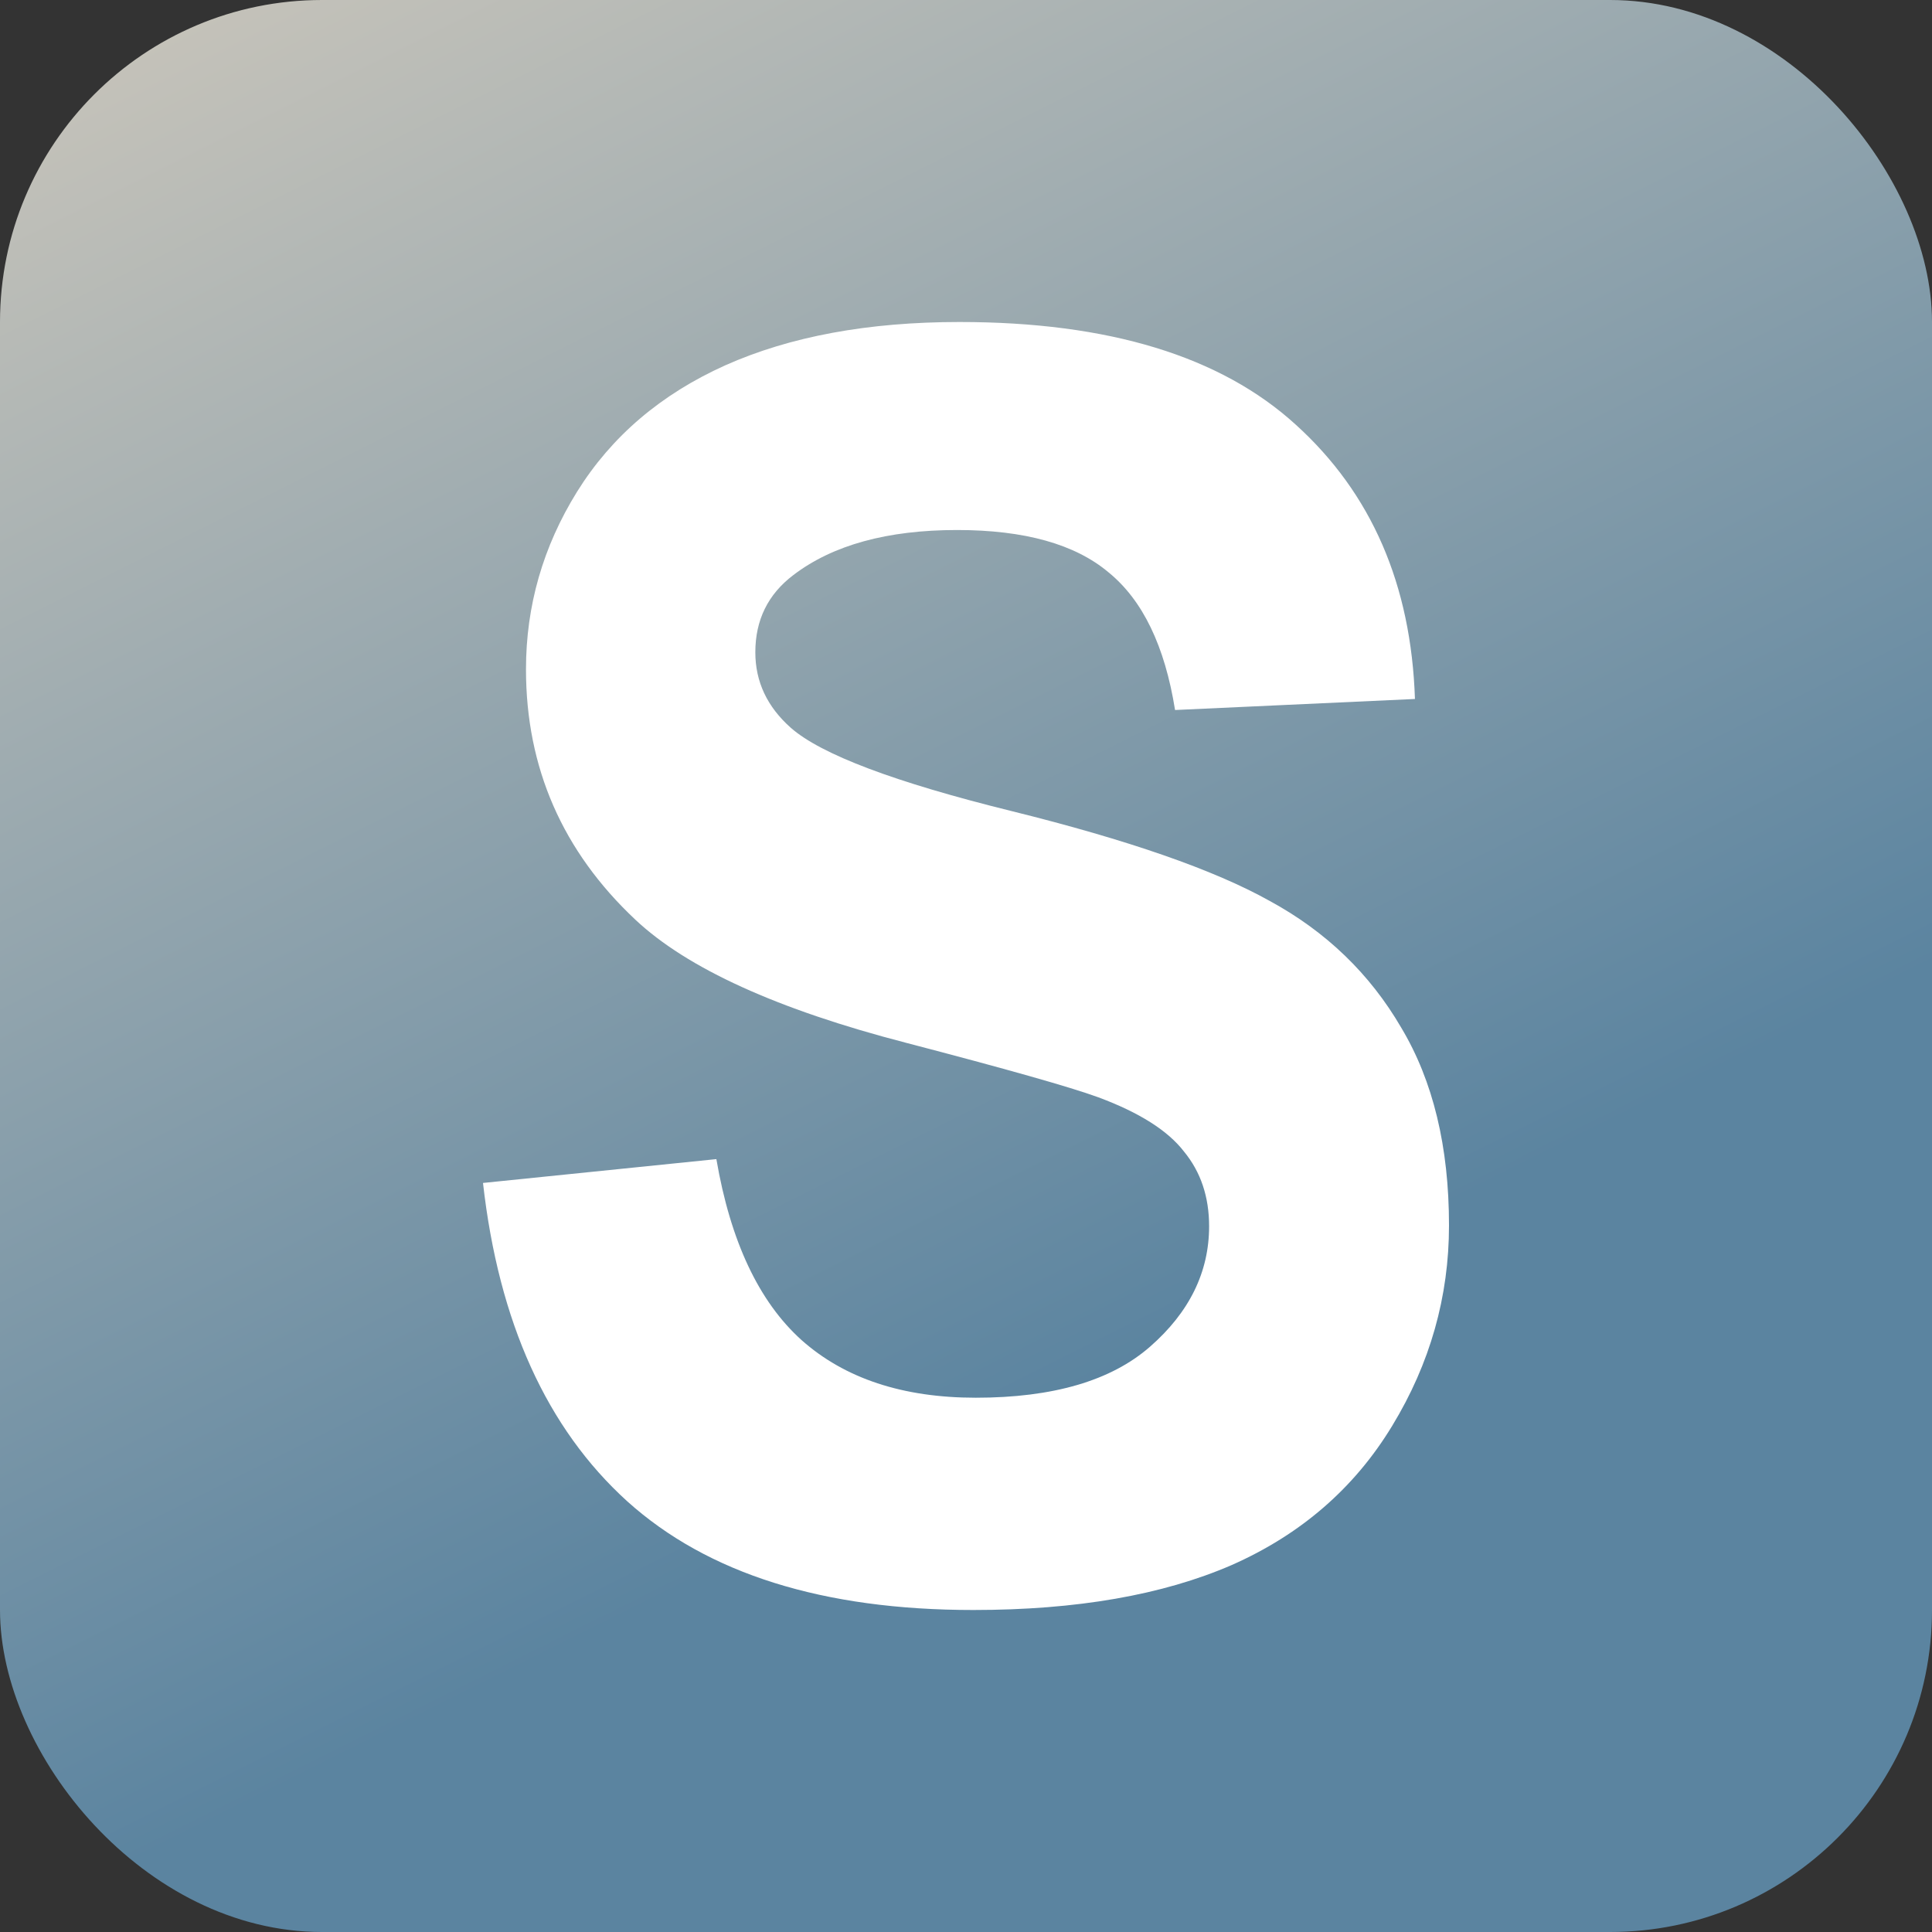 <svg width="24" height="24" viewBox="0 0 24 24" fill="none" xmlns="http://www.w3.org/2000/svg">
<rect x="0" y="0" width="24" height="24" fill="#333333" stroke="none"/>
<rect width="24" height="24" rx="4" fill="url(#paint0_linear_4648_29859)"/>
<path d="M6 14.695L8.899 14.399C9.074 15.419 9.426 16.168 9.956 16.646C10.493 17.124 11.215 17.363 12.121 17.363C13.081 17.363 13.802 17.152 14.285 16.73C14.775 16.302 15.02 15.802 15.02 15.233C15.02 14.867 14.916 14.558 14.708 14.305C14.507 14.044 14.151 13.819 13.641 13.63C13.292 13.503 12.497 13.278 11.255 12.954C9.658 12.54 8.537 12.03 7.893 11.425C6.987 10.574 6.534 9.537 6.534 8.314C6.534 7.526 6.745 6.791 7.168 6.109C7.597 5.42 8.211 4.897 9.01 4.538C9.815 4.179 10.785 4 11.919 4C13.772 4 15.164 4.425 16.097 5.276C17.037 6.127 17.53 7.263 17.577 8.683L14.597 8.82C14.47 8.025 14.195 7.456 13.772 7.111C13.356 6.76 12.728 6.584 11.889 6.584C11.024 6.584 10.346 6.77 9.856 7.143C9.54 7.382 9.383 7.702 9.383 8.103C9.383 8.468 9.53 8.781 9.825 9.042C10.201 9.372 11.114 9.717 12.564 10.075C14.013 10.434 15.084 10.806 15.775 11.193C16.473 11.573 17.017 12.097 17.406 12.765C17.802 13.426 18 14.245 18 15.222C18 16.108 17.765 16.938 17.295 17.711C16.826 18.485 16.161 19.061 15.302 19.441C14.443 19.814 13.373 20 12.091 20C10.225 20 8.792 19.55 7.792 18.65C6.792 17.743 6.195 16.424 6 14.695Z" fill="white"/>
<defs>
<linearGradient id="paint0_linear_4648_29859" x1="0" y1="0" x2="12" y2="24" gradientUnits="userSpaceOnUse">
<stop stop-color="#CBC6BB"/>
<stop offset="0.8" stop-color="#5B84A0"/>
</linearGradient>
</defs>
</svg>
